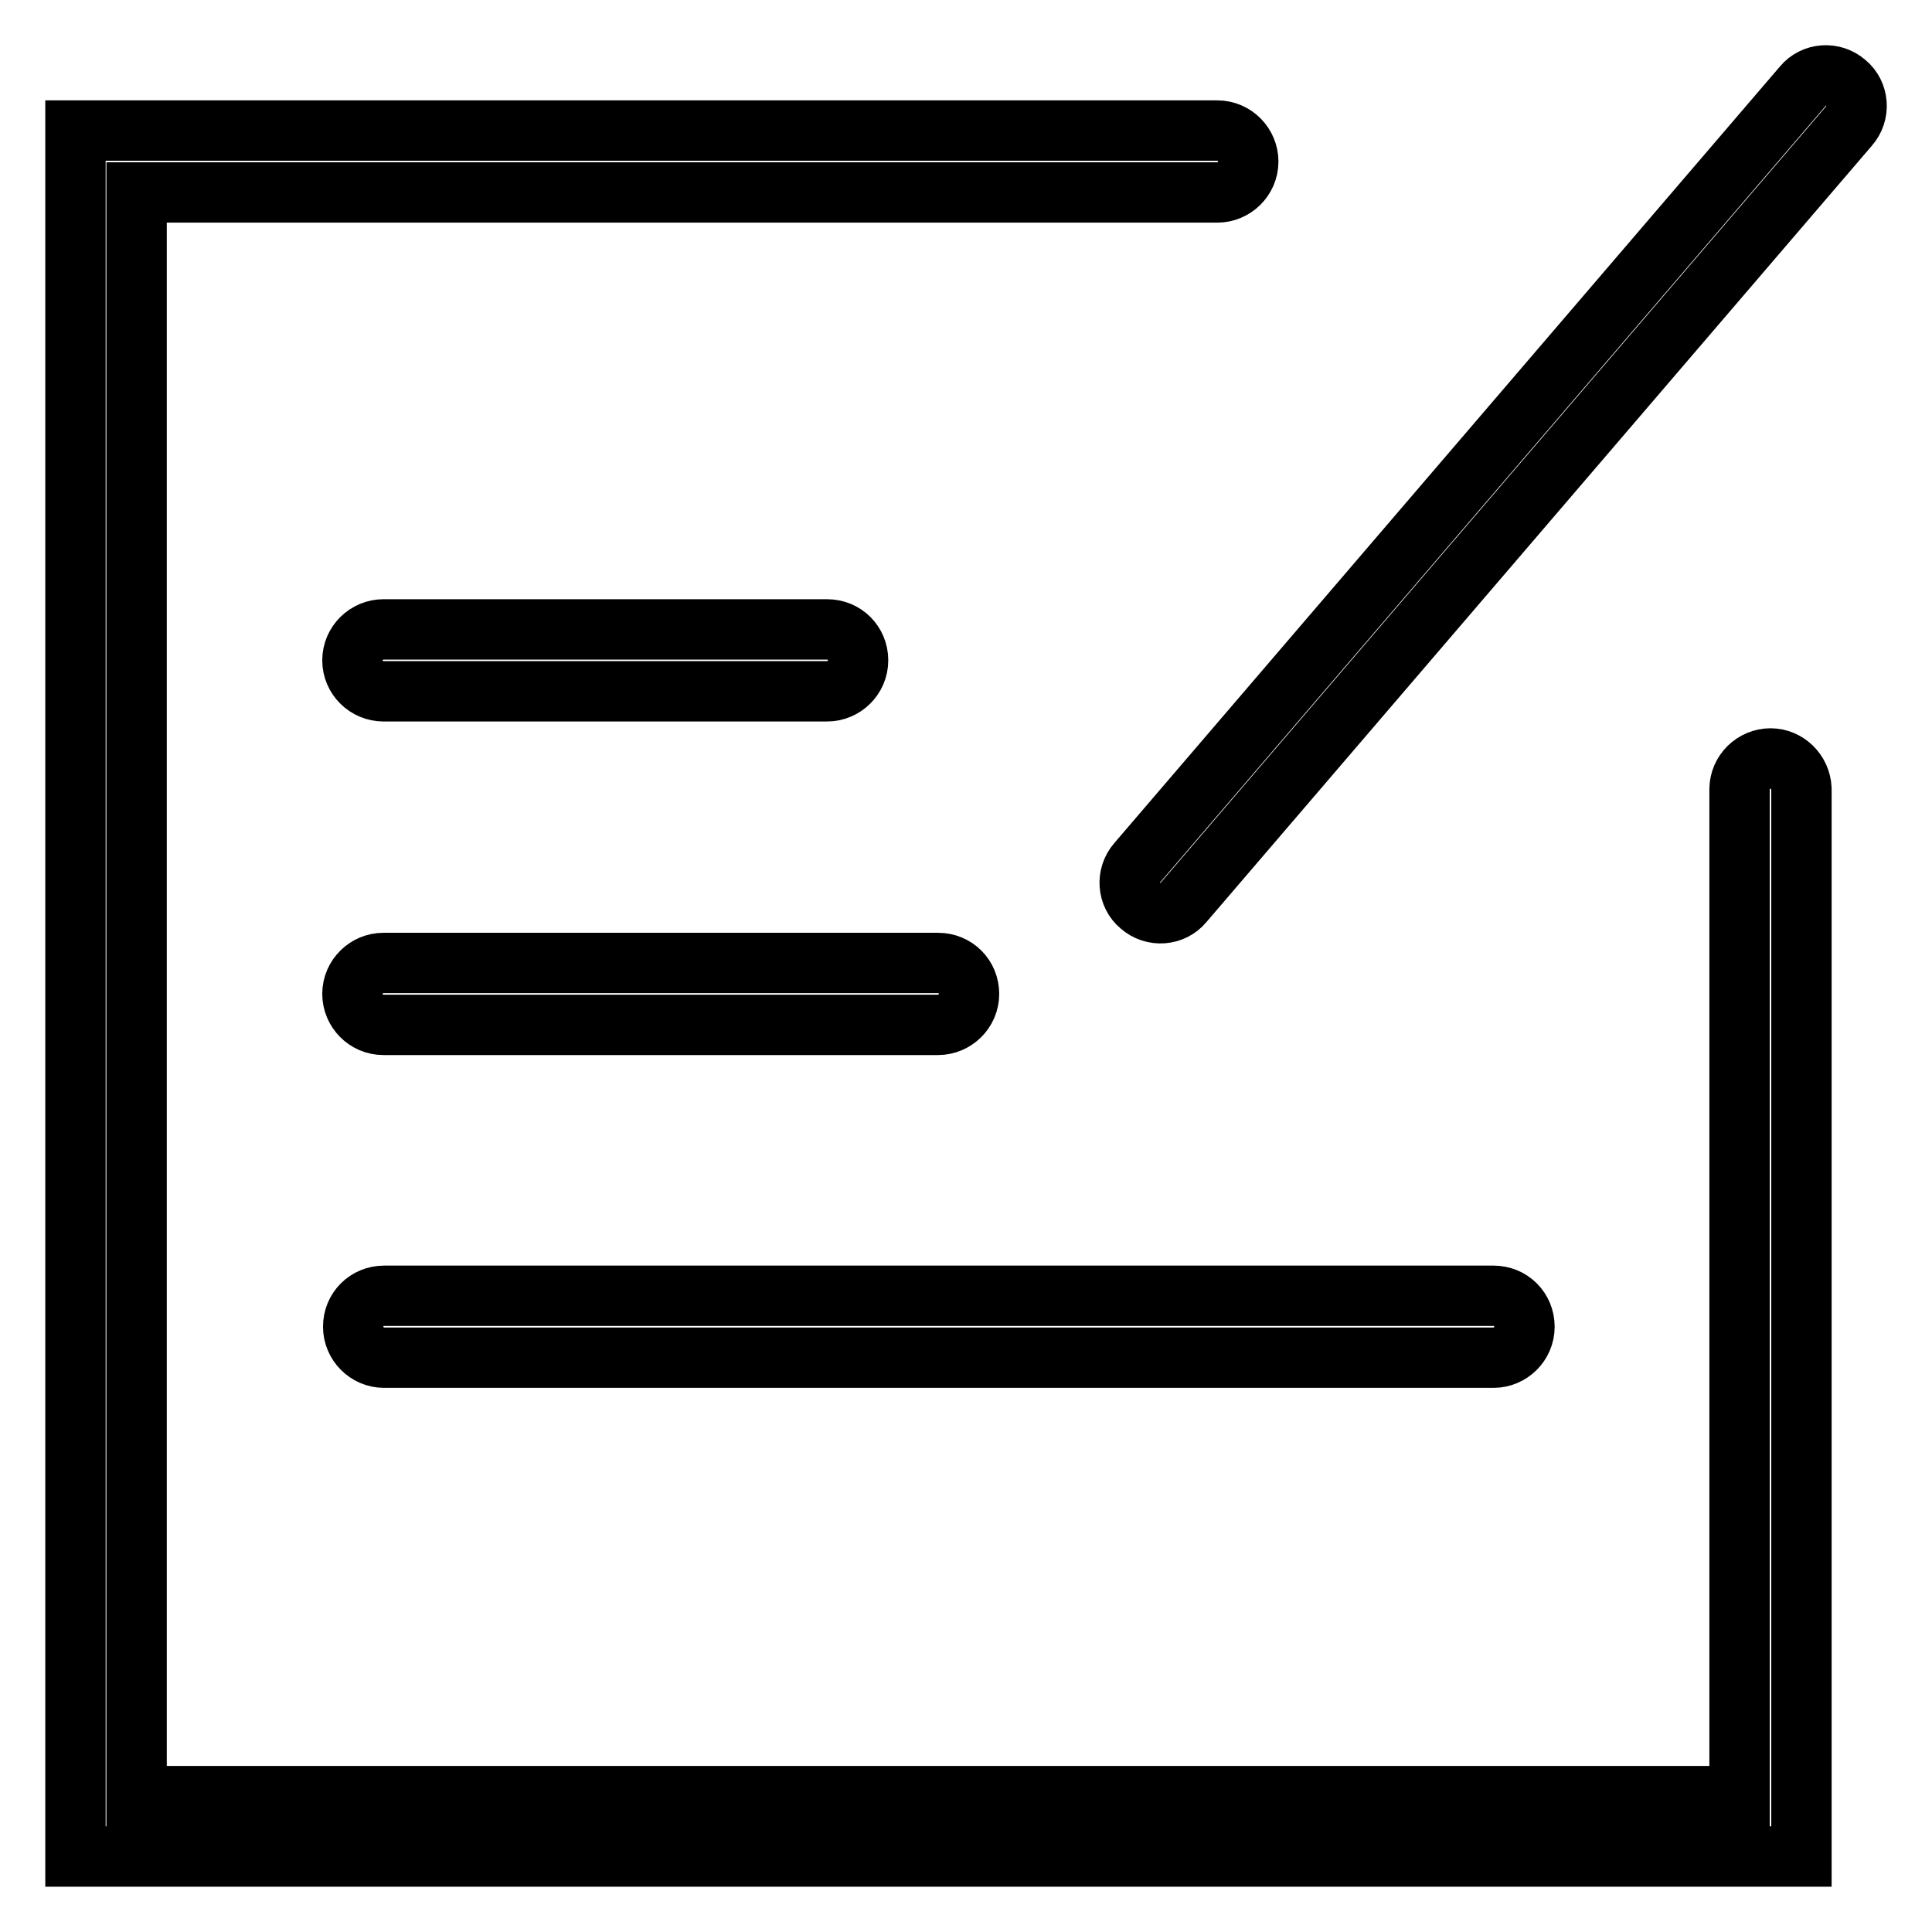 <?xml version="1.0" encoding="utf-8"?>
<!-- Svg Vector Icons : http://www.onlinewebfonts.com/icon -->
<!DOCTYPE svg PUBLIC "-//W3C//DTD SVG 1.1//EN" "http://www.w3.org/Graphics/SVG/1.1/DTD/svg11.dtd">
<svg version="1.1" xmlns="http://www.w3.org/2000/svg" xmlns:xlink="http://www.w3.org/1999/xlink" x="0px" y="0px" viewBox="0 0 256 256" enable-background="new 0 0 256 256" xml:space="preserve">
<g> <path stroke-width="8" fill-opacity="0" stroke="#000000"  d="M234.6,100.5c-2.2,0-4.1,1.8-4.1,4.1v133.4H18.1V25.5h143.2c2.2,0,4.1-1.8,4.1-4.1c0-2.2-1.8-4.1-4.1-4.1 H14.1H10v4.1v220.5v4.1h4.1h220.5h4.1v-4.1V104.5C238.6,102.3,236.8,100.5,234.6,100.5z M50.8,91.6h58.8c2.2,0,4.1-1.8,4.1-4.1 s-1.8-4.1-4.1-4.1H50.8c-2.2,0-4.1,1.8-4.1,4.1S48.6,91.6,50.8,91.6z M124.3,127.6H50.8c-2.2,0-4.1,1.8-4.1,4.1 c0,2.2,1.8,4.1,4.1,4.1h73.5c2.2,0,4.1-1.8,4.1-4.1C128.4,129.4,126.6,127.6,124.3,127.6z M46.8,175.8c0,2.2,1.8,4.1,4.1,4.1h147 c2.2,0,4.1-1.8,4.1-4.1s-1.8-4.1-4.1-4.1h-147C48.6,171.7,46.8,173.5,46.8,175.8z M244.6,11c-1.7-1.5-4.3-1.3-5.7,0.4l-88.2,102.9 c-1.5,1.7-1.3,4.3,0.4,5.7c1.7,1.5,4.3,1.3,5.7-0.4L245,16.7C246.5,15,246.3,12.4,244.6,11z"/></g>
</svg>